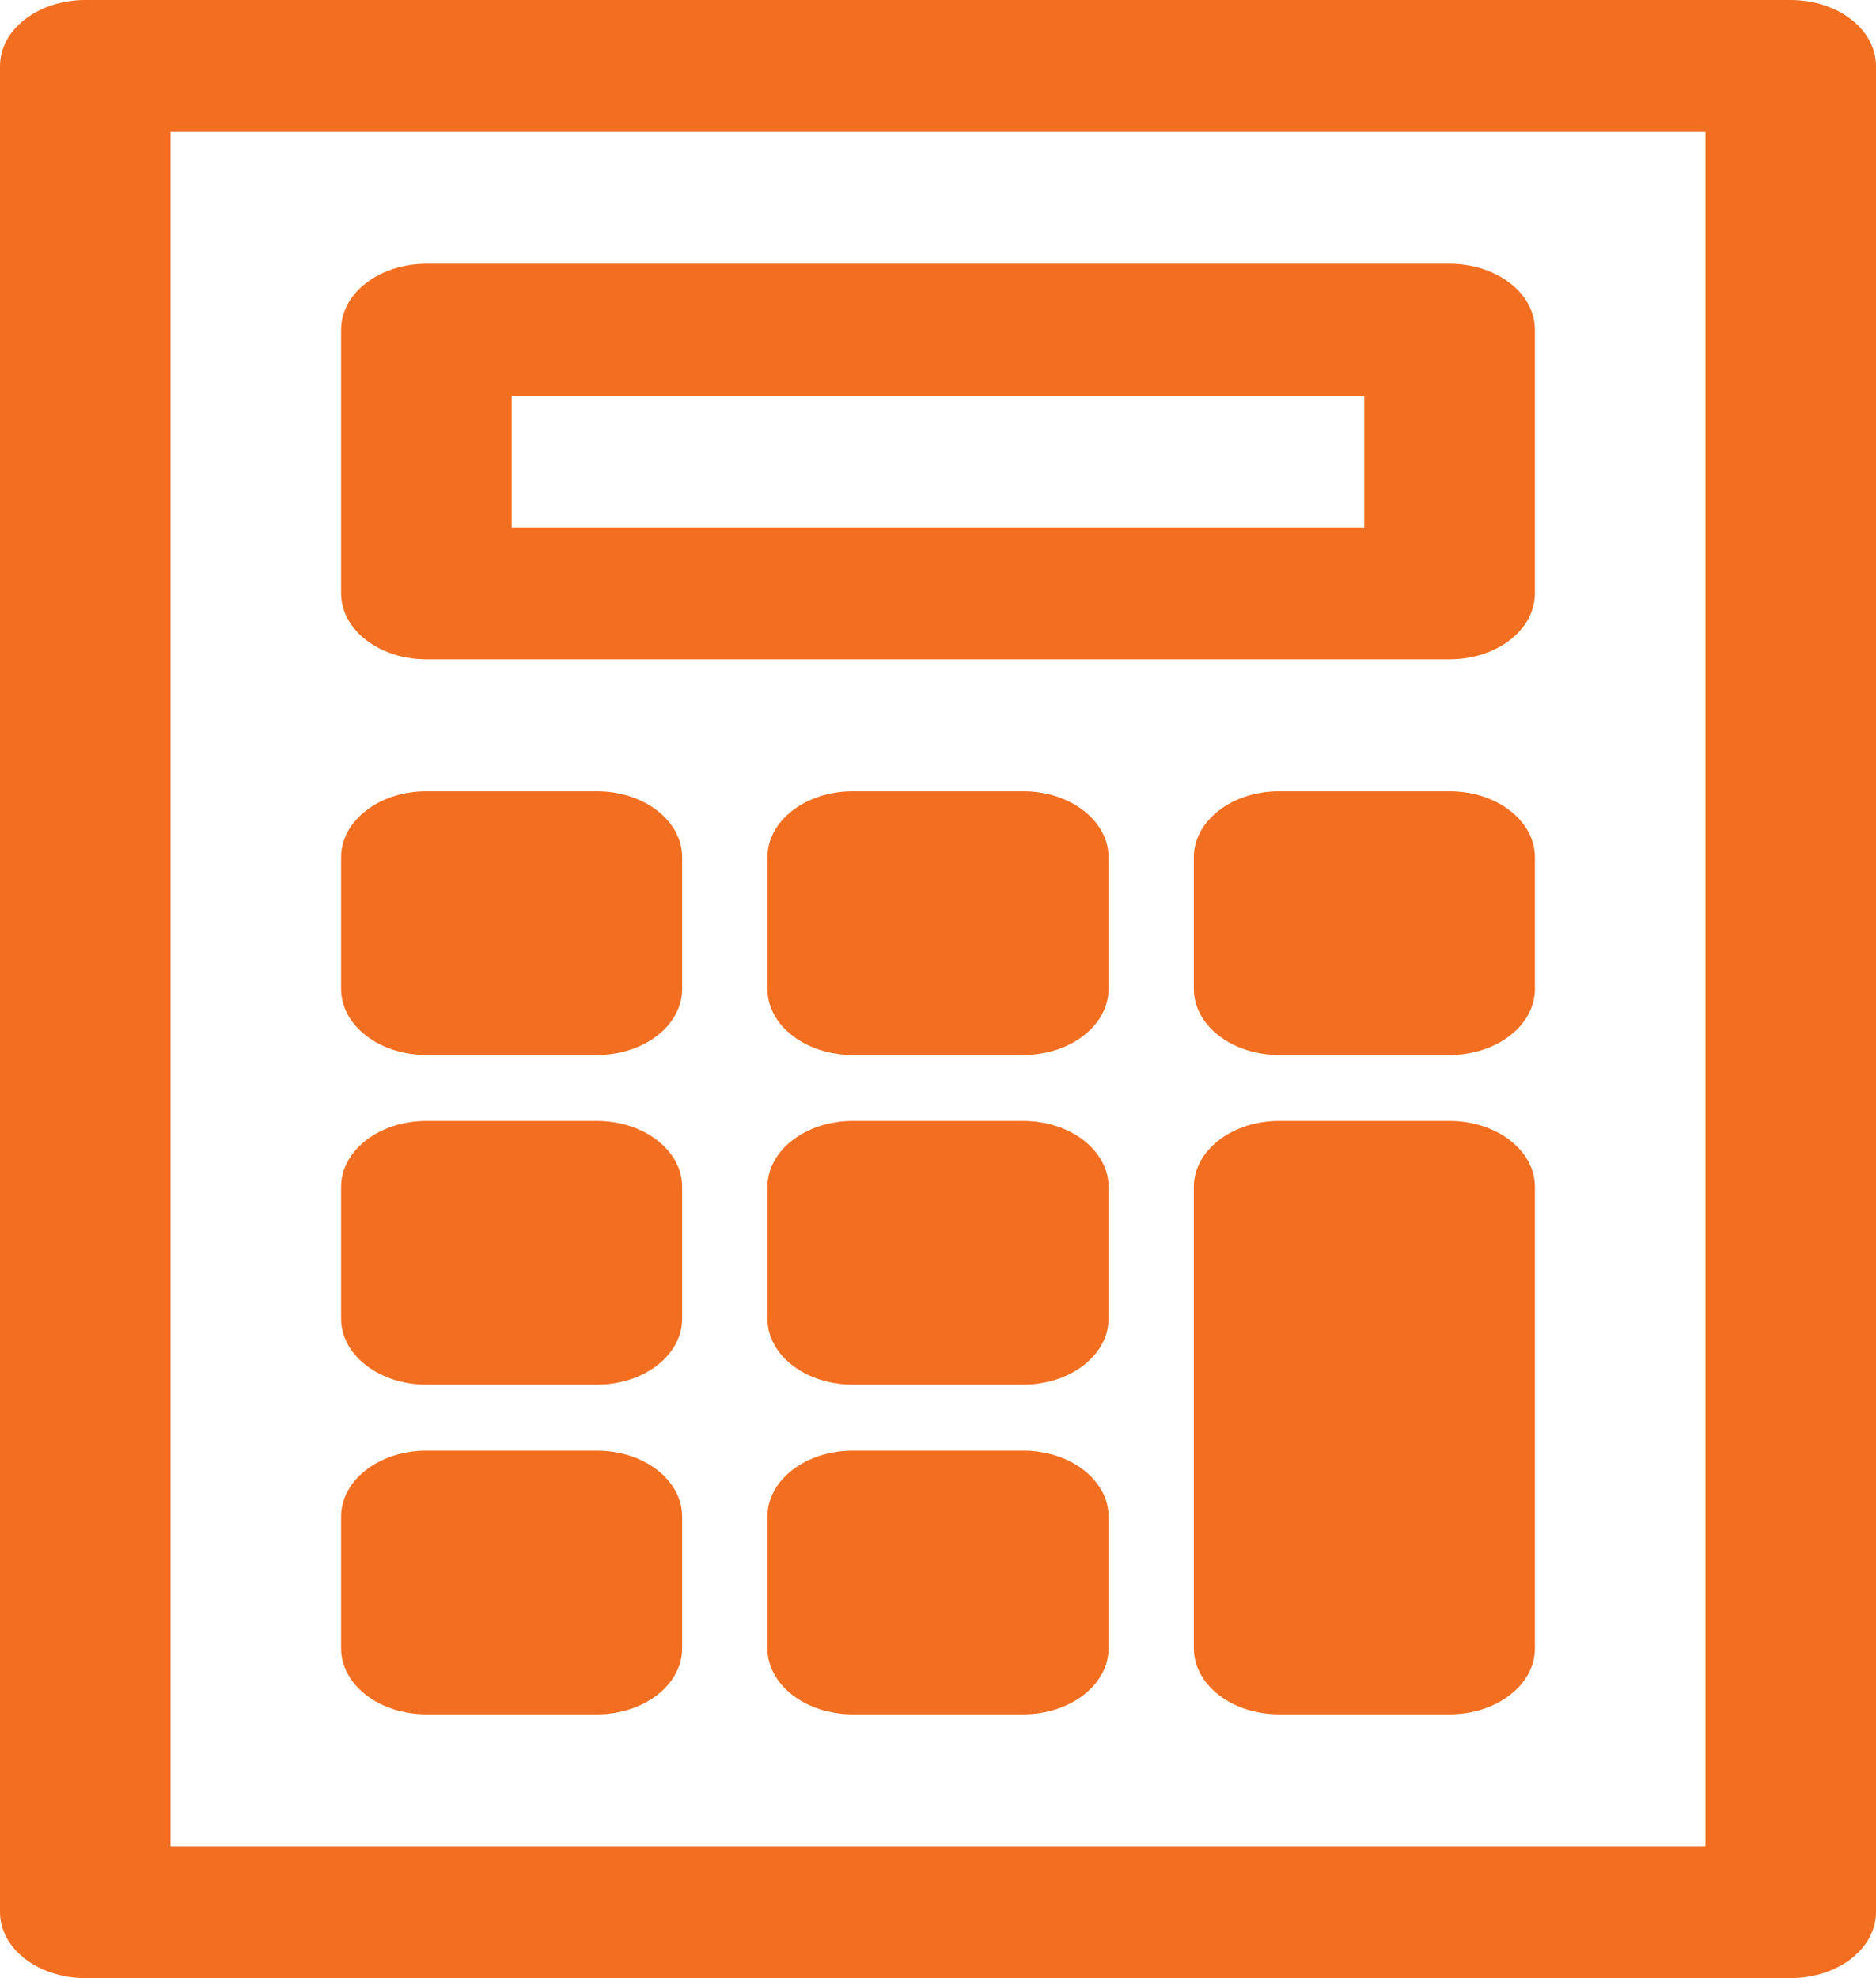 <svg width="37" height="39" viewBox="0 0 37 39" fill="none" xmlns="http://www.w3.org/2000/svg">
<path d="M35.318 39H1.682C1.236 39 0.808 38.863 0.493 38.619C0.177 38.376 0 38.045 0 37.7V1.3C0 0.955 0.177 0.624 0.493 0.381C0.808 0.137 1.236 0 1.682 0H35.318C35.764 0 36.192 0.137 36.508 0.381C36.823 0.624 37 0.955 37 1.3V37.7C37 38.045 36.823 38.376 36.508 38.619C36.192 38.863 35.764 39 35.318 39ZM3.364 36.4H33.636V2.6H3.364V36.4ZM28.591 33.8H25.227C24.781 33.8 24.353 33.663 24.038 33.419C23.723 33.175 23.546 32.845 23.546 32.5V23.4C23.546 23.055 23.723 22.724 24.038 22.481C24.353 22.237 24.781 22.1 25.227 22.1H28.591C29.037 22.1 29.465 22.237 29.78 22.481C30.096 22.724 30.273 23.055 30.273 23.4V32.5C30.273 32.845 30.096 33.175 29.78 33.419C29.465 33.663 29.037 33.8 28.591 33.8ZM20.182 33.8H16.818C16.372 33.8 15.944 33.663 15.629 33.419C15.314 33.175 15.136 32.845 15.136 32.5V29.9C15.136 29.555 15.314 29.224 15.629 28.981C15.944 28.737 16.372 28.6 16.818 28.6H20.182C20.628 28.6 21.056 28.737 21.371 28.981C21.686 29.224 21.864 29.555 21.864 29.9V32.5C21.864 32.845 21.686 33.175 21.371 33.419C21.056 33.663 20.628 33.8 20.182 33.8ZM11.773 33.8H8.409C7.963 33.8 7.535 33.663 7.22 33.419C6.904 33.175 6.727 32.845 6.727 32.5V29.9C6.727 29.555 6.904 29.224 7.22 28.981C7.535 28.737 7.963 28.6 8.409 28.6H11.773C12.219 28.6 12.647 28.737 12.962 28.981C13.277 29.224 13.454 29.555 13.454 29.9V32.5C13.454 32.845 13.277 33.175 12.962 33.419C12.647 33.663 12.219 33.8 11.773 33.8ZM20.182 27.3H16.818C16.372 27.3 15.944 27.163 15.629 26.919C15.314 26.675 15.136 26.345 15.136 26V23.4C15.136 23.055 15.314 22.724 15.629 22.481C15.944 22.237 16.372 22.1 16.818 22.1H20.182C20.628 22.1 21.056 22.237 21.371 22.481C21.686 22.724 21.864 23.055 21.864 23.4V26C21.864 26.345 21.686 26.675 21.371 26.919C21.056 27.163 20.628 27.3 20.182 27.3ZM11.773 27.3H8.409C7.963 27.3 7.535 27.163 7.22 26.919C6.904 26.675 6.727 26.345 6.727 26V23.4C6.727 23.055 6.904 22.724 7.22 22.481C7.535 22.237 7.963 22.1 8.409 22.1H11.773C12.219 22.1 12.647 22.237 12.962 22.481C13.277 22.724 13.454 23.055 13.454 23.4V26C13.454 26.345 13.277 26.675 12.962 26.919C12.647 27.163 12.219 27.3 11.773 27.3ZM28.591 20.8H25.227C24.781 20.8 24.353 20.663 24.038 20.419C23.723 20.175 23.546 19.845 23.546 19.5V16.9C23.546 16.555 23.723 16.224 24.038 15.981C24.353 15.737 24.781 15.6 25.227 15.6H28.591C29.037 15.6 29.465 15.737 29.78 15.981C30.096 16.224 30.273 16.555 30.273 16.9V19.5C30.273 19.845 30.096 20.175 29.78 20.419C29.465 20.663 29.037 20.8 28.591 20.8ZM20.182 20.8H16.818C16.372 20.8 15.944 20.663 15.629 20.419C15.314 20.175 15.136 19.845 15.136 19.5V16.9C15.136 16.555 15.314 16.224 15.629 15.981C15.944 15.737 16.372 15.6 16.818 15.6H20.182C20.628 15.6 21.056 15.737 21.371 15.981C21.686 16.224 21.864 16.555 21.864 16.9V19.5C21.864 19.845 21.686 20.175 21.371 20.419C21.056 20.663 20.628 20.8 20.182 20.8ZM11.773 20.8H8.409C7.963 20.8 7.535 20.663 7.22 20.419C6.904 20.175 6.727 19.845 6.727 19.5V16.9C6.727 16.555 6.904 16.224 7.22 15.981C7.535 15.737 7.963 15.6 8.409 15.6H11.773C12.219 15.6 12.647 15.737 12.962 15.981C13.277 16.224 13.454 16.555 13.454 16.9V19.5C13.454 19.845 13.277 20.175 12.962 20.419C12.647 20.663 12.219 20.8 11.773 20.8ZM28.591 13H8.409C7.963 13 7.535 12.863 7.22 12.619C6.904 12.376 6.727 12.045 6.727 11.7V6.5C6.727 6.155 6.904 5.824 7.22 5.581C7.535 5.337 7.963 5.2 8.409 5.2H28.591C29.037 5.2 29.465 5.337 29.78 5.581C30.096 5.824 30.273 6.155 30.273 6.5V11.7C30.273 12.045 30.096 12.376 29.78 12.619C29.465 12.863 29.037 13 28.591 13ZM10.091 10.4H26.909V7.8H10.091V10.4Z" fill="#F26F21"/>
</svg>
